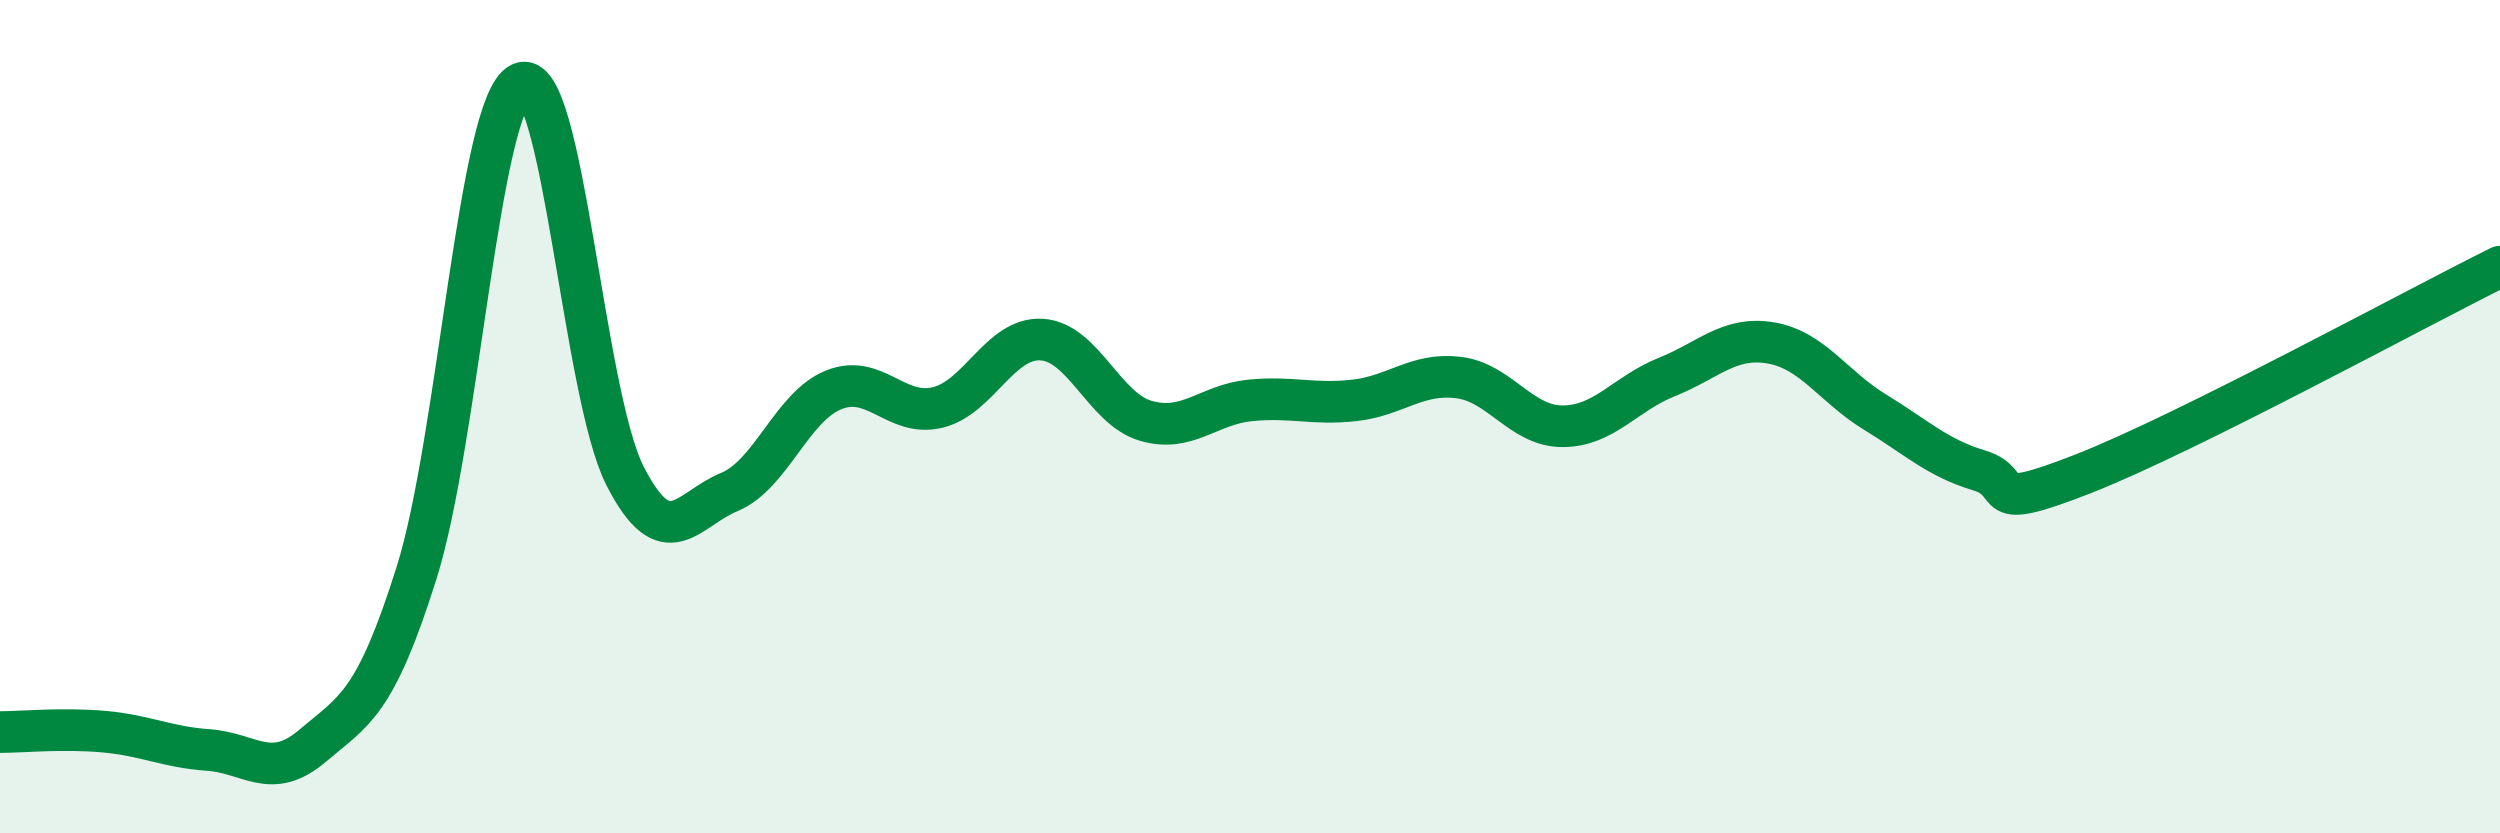 
    <svg width="60" height="20" viewBox="0 0 60 20" xmlns="http://www.w3.org/2000/svg">
      <path
        d="M 0,17.57 C 0.5,17.57 1.5,17.47 2.5,17.56 C 3.5,17.65 4,17.93 5,18 C 6,18.07 6.5,18.75 7.5,17.9 C 8.5,17.05 9,16.92 10,13.74 C 11,10.56 11.5,2.46 12.5,2 C 13.5,1.54 14,9.46 15,11.42 C 16,13.38 16.5,12.22 17.5,11.81 C 18.5,11.4 19,9.77 20,9.36 C 21,8.95 21.5,10.02 22.5,9.78 C 23.5,9.54 24,8.09 25,8.15 C 26,8.21 26.5,9.81 27.5,10.1 C 28.5,10.39 29,9.71 30,9.61 C 31,9.51 31.5,9.72 32.5,9.61 C 33.5,9.5 34,8.94 35,9.06 C 36,9.18 36.5,10.23 37.5,10.23 C 38.5,10.23 39,9.45 40,9.05 C 41,8.65 41.5,8.06 42.5,8.23 C 43.5,8.4 44,9.28 45,9.89 C 46,10.5 46.5,10.99 47.5,11.29 C 48.5,11.59 47.5,12.35 50,11.37 C 52.5,10.39 58,7.39 60,6.4L60 20L0 20Z"
        fill="#008740"
        opacity="0.1"
        stroke-linecap="round"
        stroke-linejoin="round"
      />
      <path
        d="M 0,17.57 C 0.5,17.57 1.5,17.47 2.5,17.56 C 3.5,17.65 4,17.93 5,18 C 6,18.07 6.5,18.75 7.5,17.9 C 8.5,17.05 9,16.92 10,13.74 C 11,10.56 11.5,2.46 12.5,2 C 13.5,1.54 14,9.46 15,11.42 C 16,13.38 16.5,12.22 17.5,11.81 C 18.5,11.4 19,9.77 20,9.36 C 21,8.95 21.5,10.02 22.5,9.78 C 23.5,9.54 24,8.09 25,8.15 C 26,8.21 26.5,9.81 27.5,10.1 C 28.5,10.39 29,9.71 30,9.61 C 31,9.51 31.5,9.72 32.5,9.61 C 33.5,9.5 34,8.94 35,9.06 C 36,9.18 36.5,10.23 37.5,10.23 C 38.5,10.23 39,9.45 40,9.05 C 41,8.65 41.5,8.06 42.5,8.23 C 43.5,8.4 44,9.28 45,9.89 C 46,10.5 46.5,10.99 47.5,11.29 C 48.5,11.59 47.5,12.35 50,11.37 C 52.5,10.39 58,7.39 60,6.4"
        stroke="#008740"
        stroke-width="1"
        fill="none"
        stroke-linecap="round"
        stroke-linejoin="round"
      />
    </svg>
  